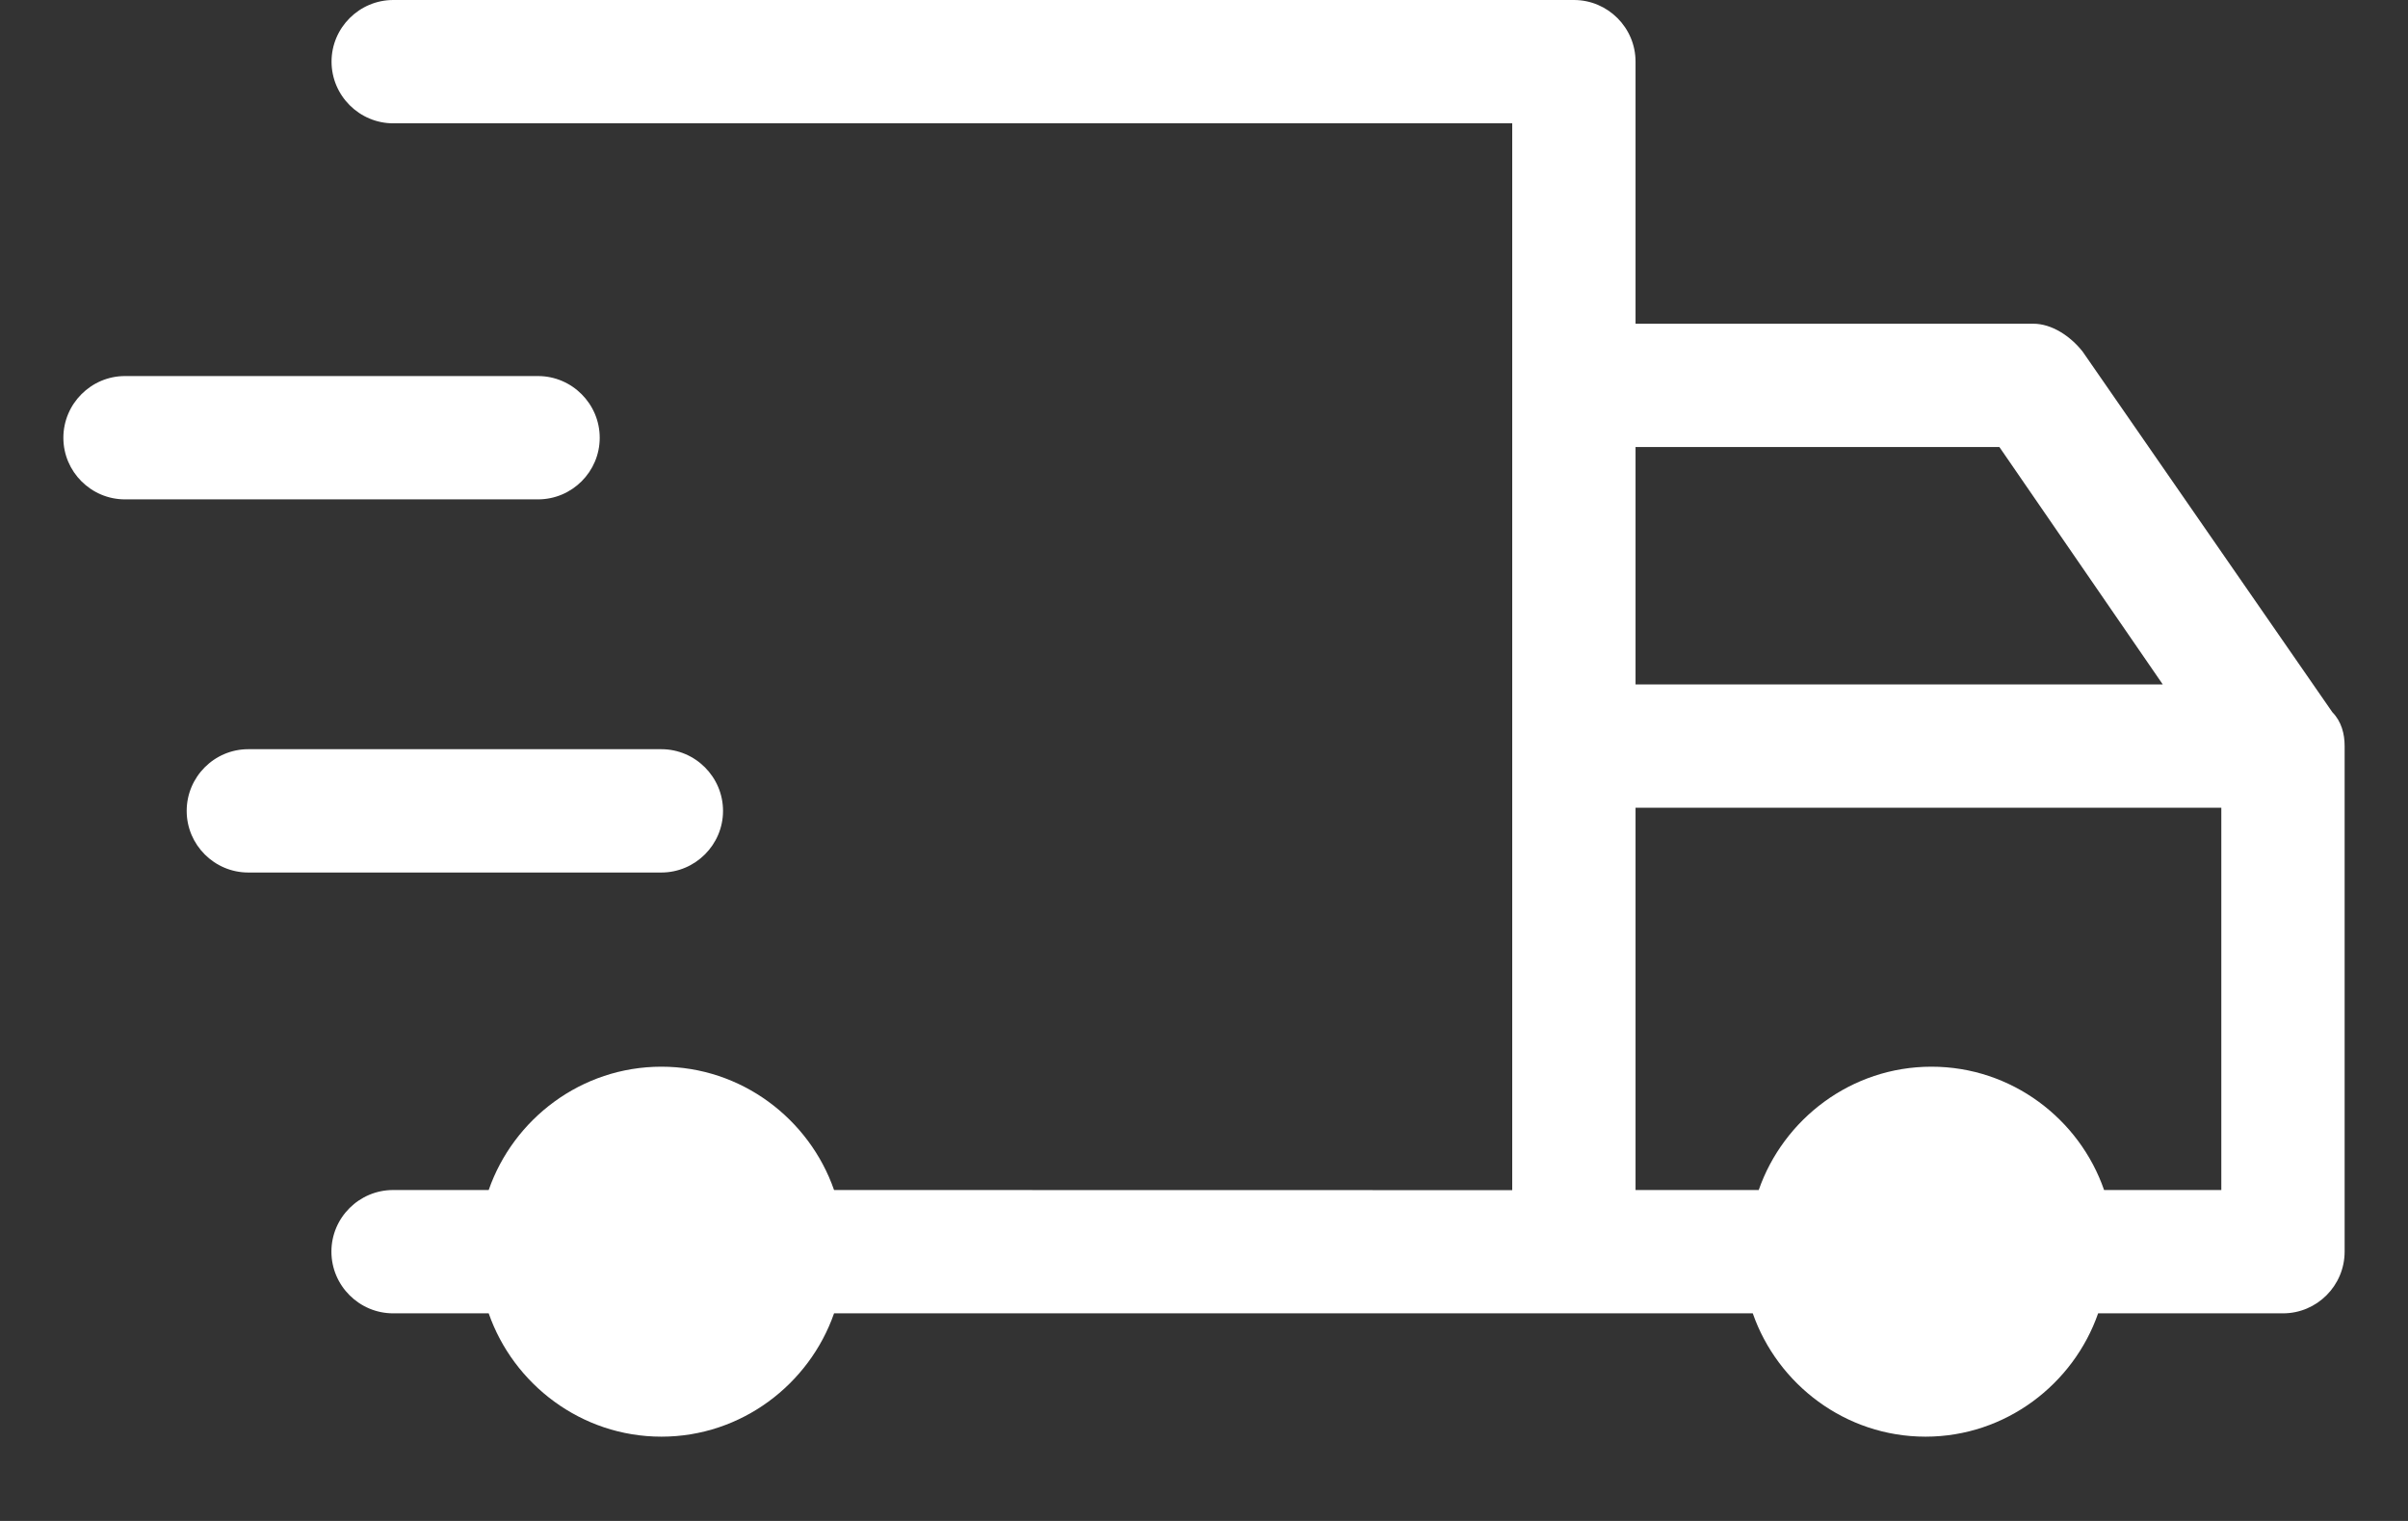 <svg width="19" height="12" viewBox="0 0 19 12" fill="none" xmlns="http://www.w3.org/2000/svg">
<rect x="0" y="0" width="19" height="12" fill="#333333" stroke="none"/>
<g id="Group">
<path id="Vector" d="M16.432 2.773C16.335 2.651 16.189 2.554 16.043 2.554H12.905V0.486C12.905 0.219 12.687 0 12.419 0H3.103C2.835 0 2.616 0.219 2.616 0.486C2.616 0.754 2.835 0.973 3.103 0.973H11.932V9.39L6.581 9.389C6.386 8.829 5.851 8.416 5.219 8.416C4.586 8.416 4.051 8.829 3.856 9.389H3.102C2.834 9.389 2.615 9.607 2.615 9.875C2.615 10.143 2.834 10.362 3.102 10.362H3.856C4.051 10.921 4.586 11.335 5.219 11.335C5.851 11.335 6.386 10.921 6.581 10.362H13.83C14.025 10.921 14.56 11.335 15.193 11.335C15.825 11.335 16.36 10.921 16.555 10.362H18.014C18.282 10.362 18.5 10.143 18.5 9.875V5.886C18.5 5.79 18.475 5.692 18.403 5.619L16.432 2.773ZM15.776 3.527L17.065 5.4H12.905V3.527H15.776ZM16.602 9.389C16.408 8.829 15.873 8.416 15.24 8.416C14.607 8.416 14.072 8.829 13.877 9.389H12.905V6.373H17.527V9.389H16.602Z" fill="white"/>
<path id="Vector_2" d="M5.705 6.398C5.705 6.13 5.486 5.911 5.218 5.911H1.959C1.691 5.911 1.473 6.13 1.473 6.398C1.473 6.666 1.692 6.884 1.959 6.884H5.218C5.486 6.884 5.705 6.665 5.705 6.398Z" fill="white"/>
<path id="Vector_3" d="M0.986 3.94H4.245C4.513 3.94 4.732 3.722 4.732 3.454C4.732 3.186 4.513 2.967 4.245 2.967H0.986C0.719 2.967 0.5 3.186 0.5 3.454C0.5 3.722 0.719 3.94 0.986 3.94Z" fill="white"/>
</g>
</svg>
